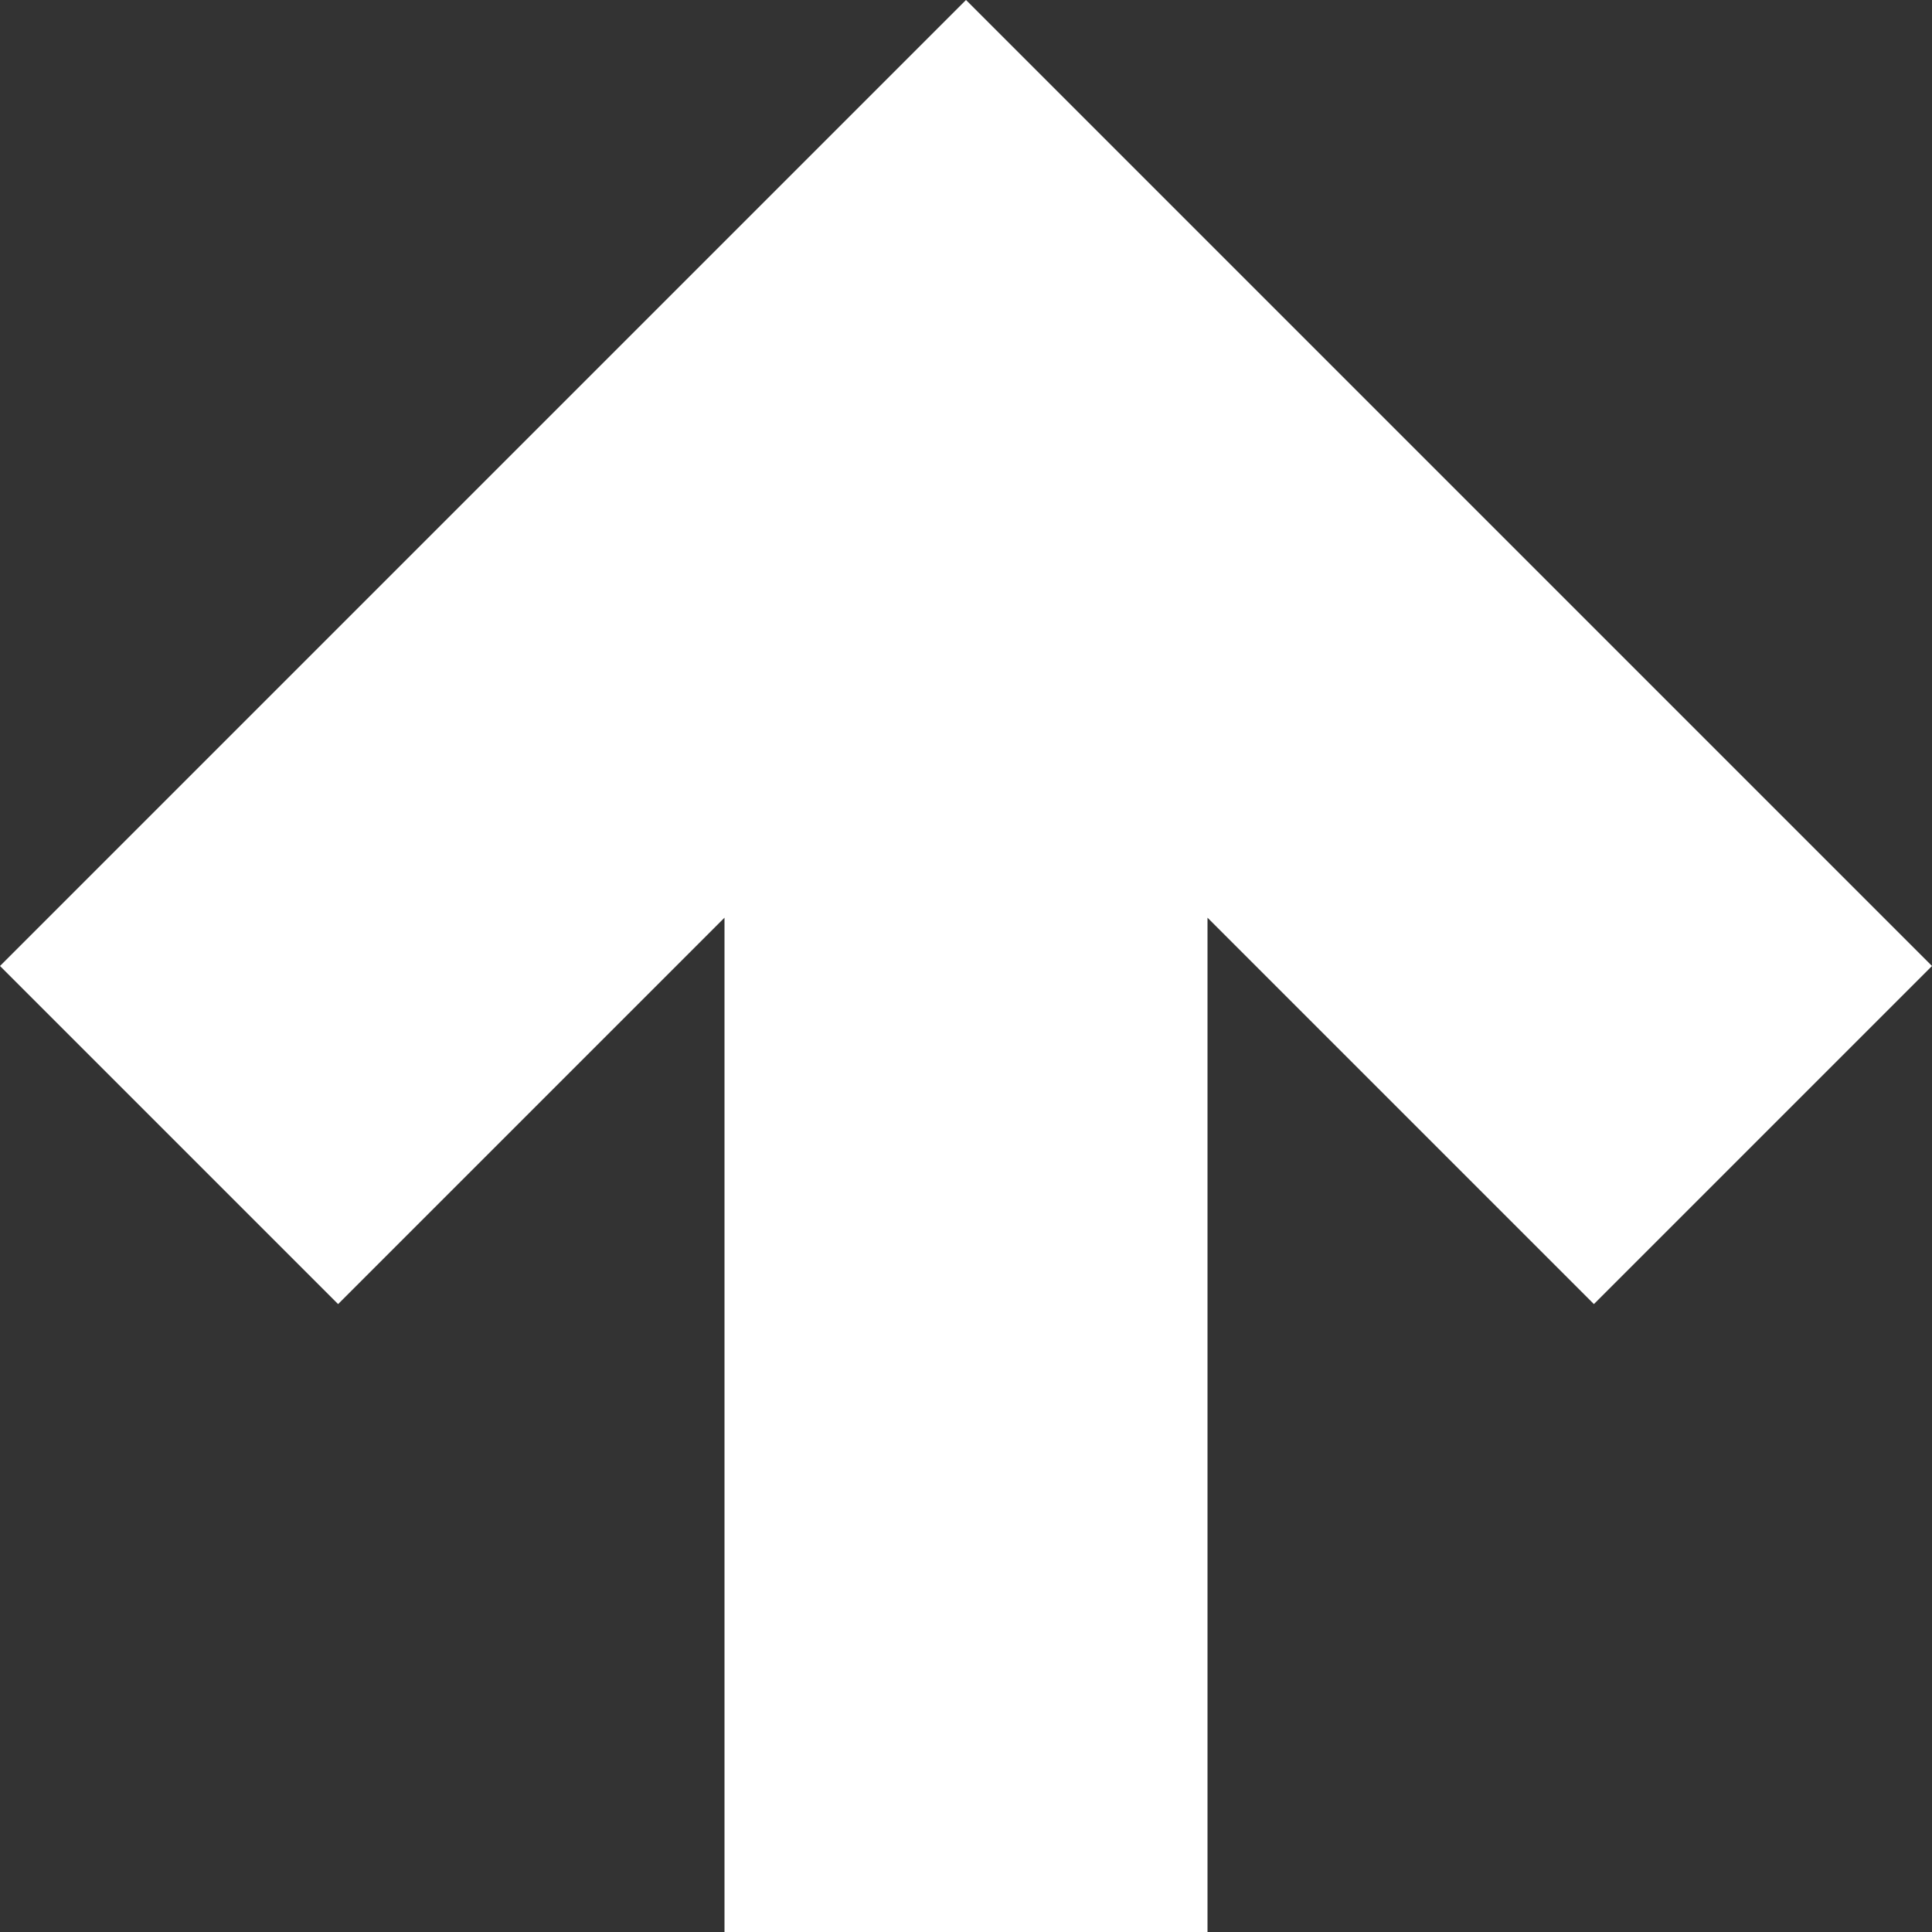<svg xmlns="http://www.w3.org/2000/svg" width="30" height="30" viewBox="0 0 30 30"><rect x="0" y="0" width="30" height="30" fill="#333333" stroke="none"/><path d="M11.25 30H18.75V14.25L24.75 20.25L30 15L15 0L0 15L5.25 20.25L11.25 14.25V30Z" fill="#fff"/></svg>
